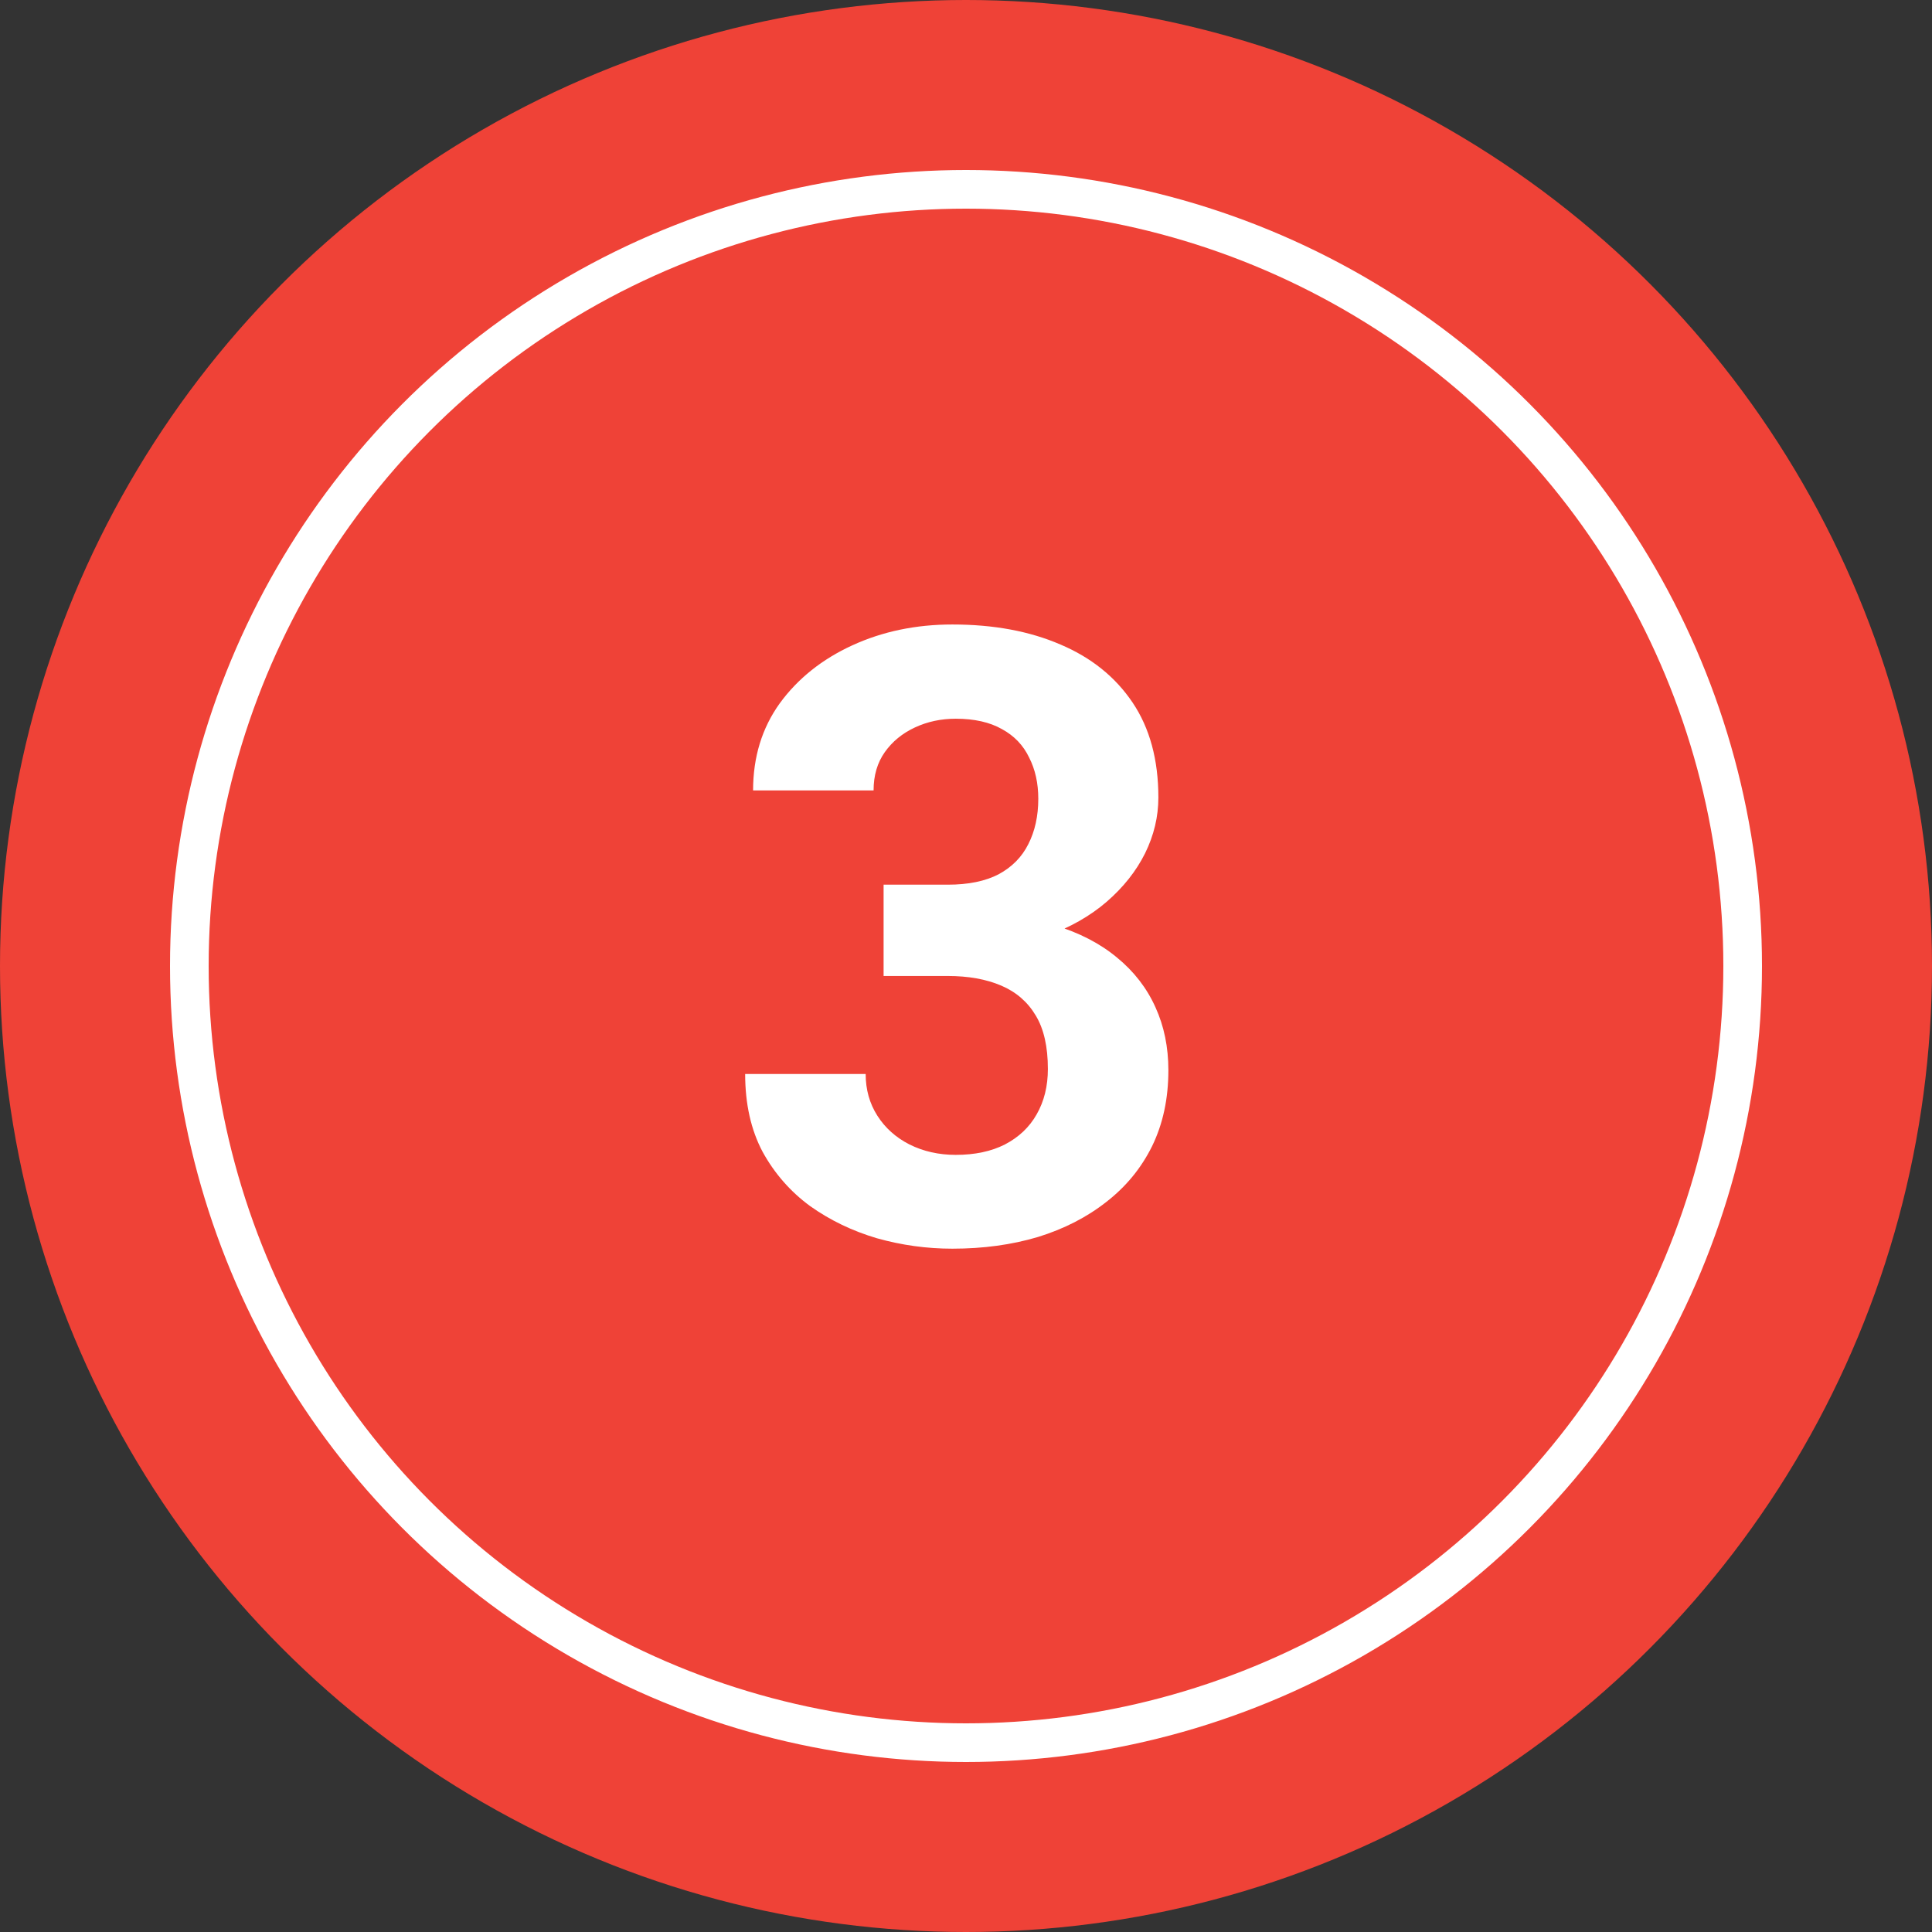 <?xml version="1.0" encoding="UTF-8"?> <svg xmlns="http://www.w3.org/2000/svg" width="500" height="500" viewBox="0 0 500 500" fill="none"><rect x="0" y="0" width="500" height="500" fill="#333333" stroke="none"/> <circle cx="250" cy="250" r="250" fill="#EF4237"></circle> <path d="M228.673 228.953H245.292C250.615 228.953 255.003 228.053 258.457 226.255C261.91 224.384 264.464 221.795 266.118 218.485C267.845 215.104 268.708 211.183 268.708 206.723C268.708 202.694 267.917 199.133 266.334 196.04C264.823 192.875 262.485 190.429 259.32 188.702C256.154 186.904 252.162 186.004 247.342 186.004C243.529 186.004 240.004 186.76 236.767 188.271C233.529 189.781 230.939 191.903 228.997 194.637C227.055 197.371 226.083 200.68 226.083 204.565H194.897C194.897 195.932 197.2 188.414 201.804 182.012C206.48 175.609 212.739 170.609 220.58 167.012C228.422 163.415 237.054 161.617 246.479 161.617C257.126 161.617 266.442 163.343 274.427 166.796C282.413 170.178 288.635 175.177 293.096 181.796C297.556 188.414 299.786 196.616 299.786 206.399C299.786 211.363 298.635 216.183 296.333 220.859C294.031 225.464 290.722 229.636 286.405 233.377C282.161 237.046 276.981 239.995 270.866 242.226C264.751 244.384 257.881 245.463 250.255 245.463H228.673V228.953ZM228.673 252.585V236.506H250.255C258.816 236.506 266.334 237.478 272.809 239.42C279.283 241.362 284.715 244.168 289.103 247.837C293.491 251.434 296.801 255.714 299.031 260.678C301.261 265.57 302.376 271.002 302.376 276.973C302.376 284.311 300.973 290.857 298.167 296.612C295.362 302.296 291.405 307.116 286.297 311.072C281.262 315.029 275.362 318.05 268.6 320.137C261.838 322.151 254.464 323.158 246.479 323.158C239.86 323.158 233.349 322.259 226.947 320.46C220.616 318.59 214.861 315.82 209.681 312.151C204.573 308.41 200.473 303.734 197.379 298.123C194.358 292.44 192.847 285.713 192.847 277.944H224.033C224.033 281.972 225.04 285.569 227.055 288.735C229.069 291.9 231.839 294.382 235.364 296.181C238.961 297.979 242.953 298.878 247.342 298.878C252.306 298.878 256.55 297.979 260.075 296.181C263.672 294.31 266.406 291.72 268.276 288.411C270.219 285.03 271.19 281.109 271.19 276.649C271.19 270.894 270.147 266.29 268.061 262.836C265.974 259.311 262.989 256.722 259.104 255.067C255.219 253.412 250.615 252.585 245.292 252.585H228.673Z" fill="white"></path> <circle cx="250" cy="250" r="201" stroke="white" stroke-width="10"></circle> </svg> 